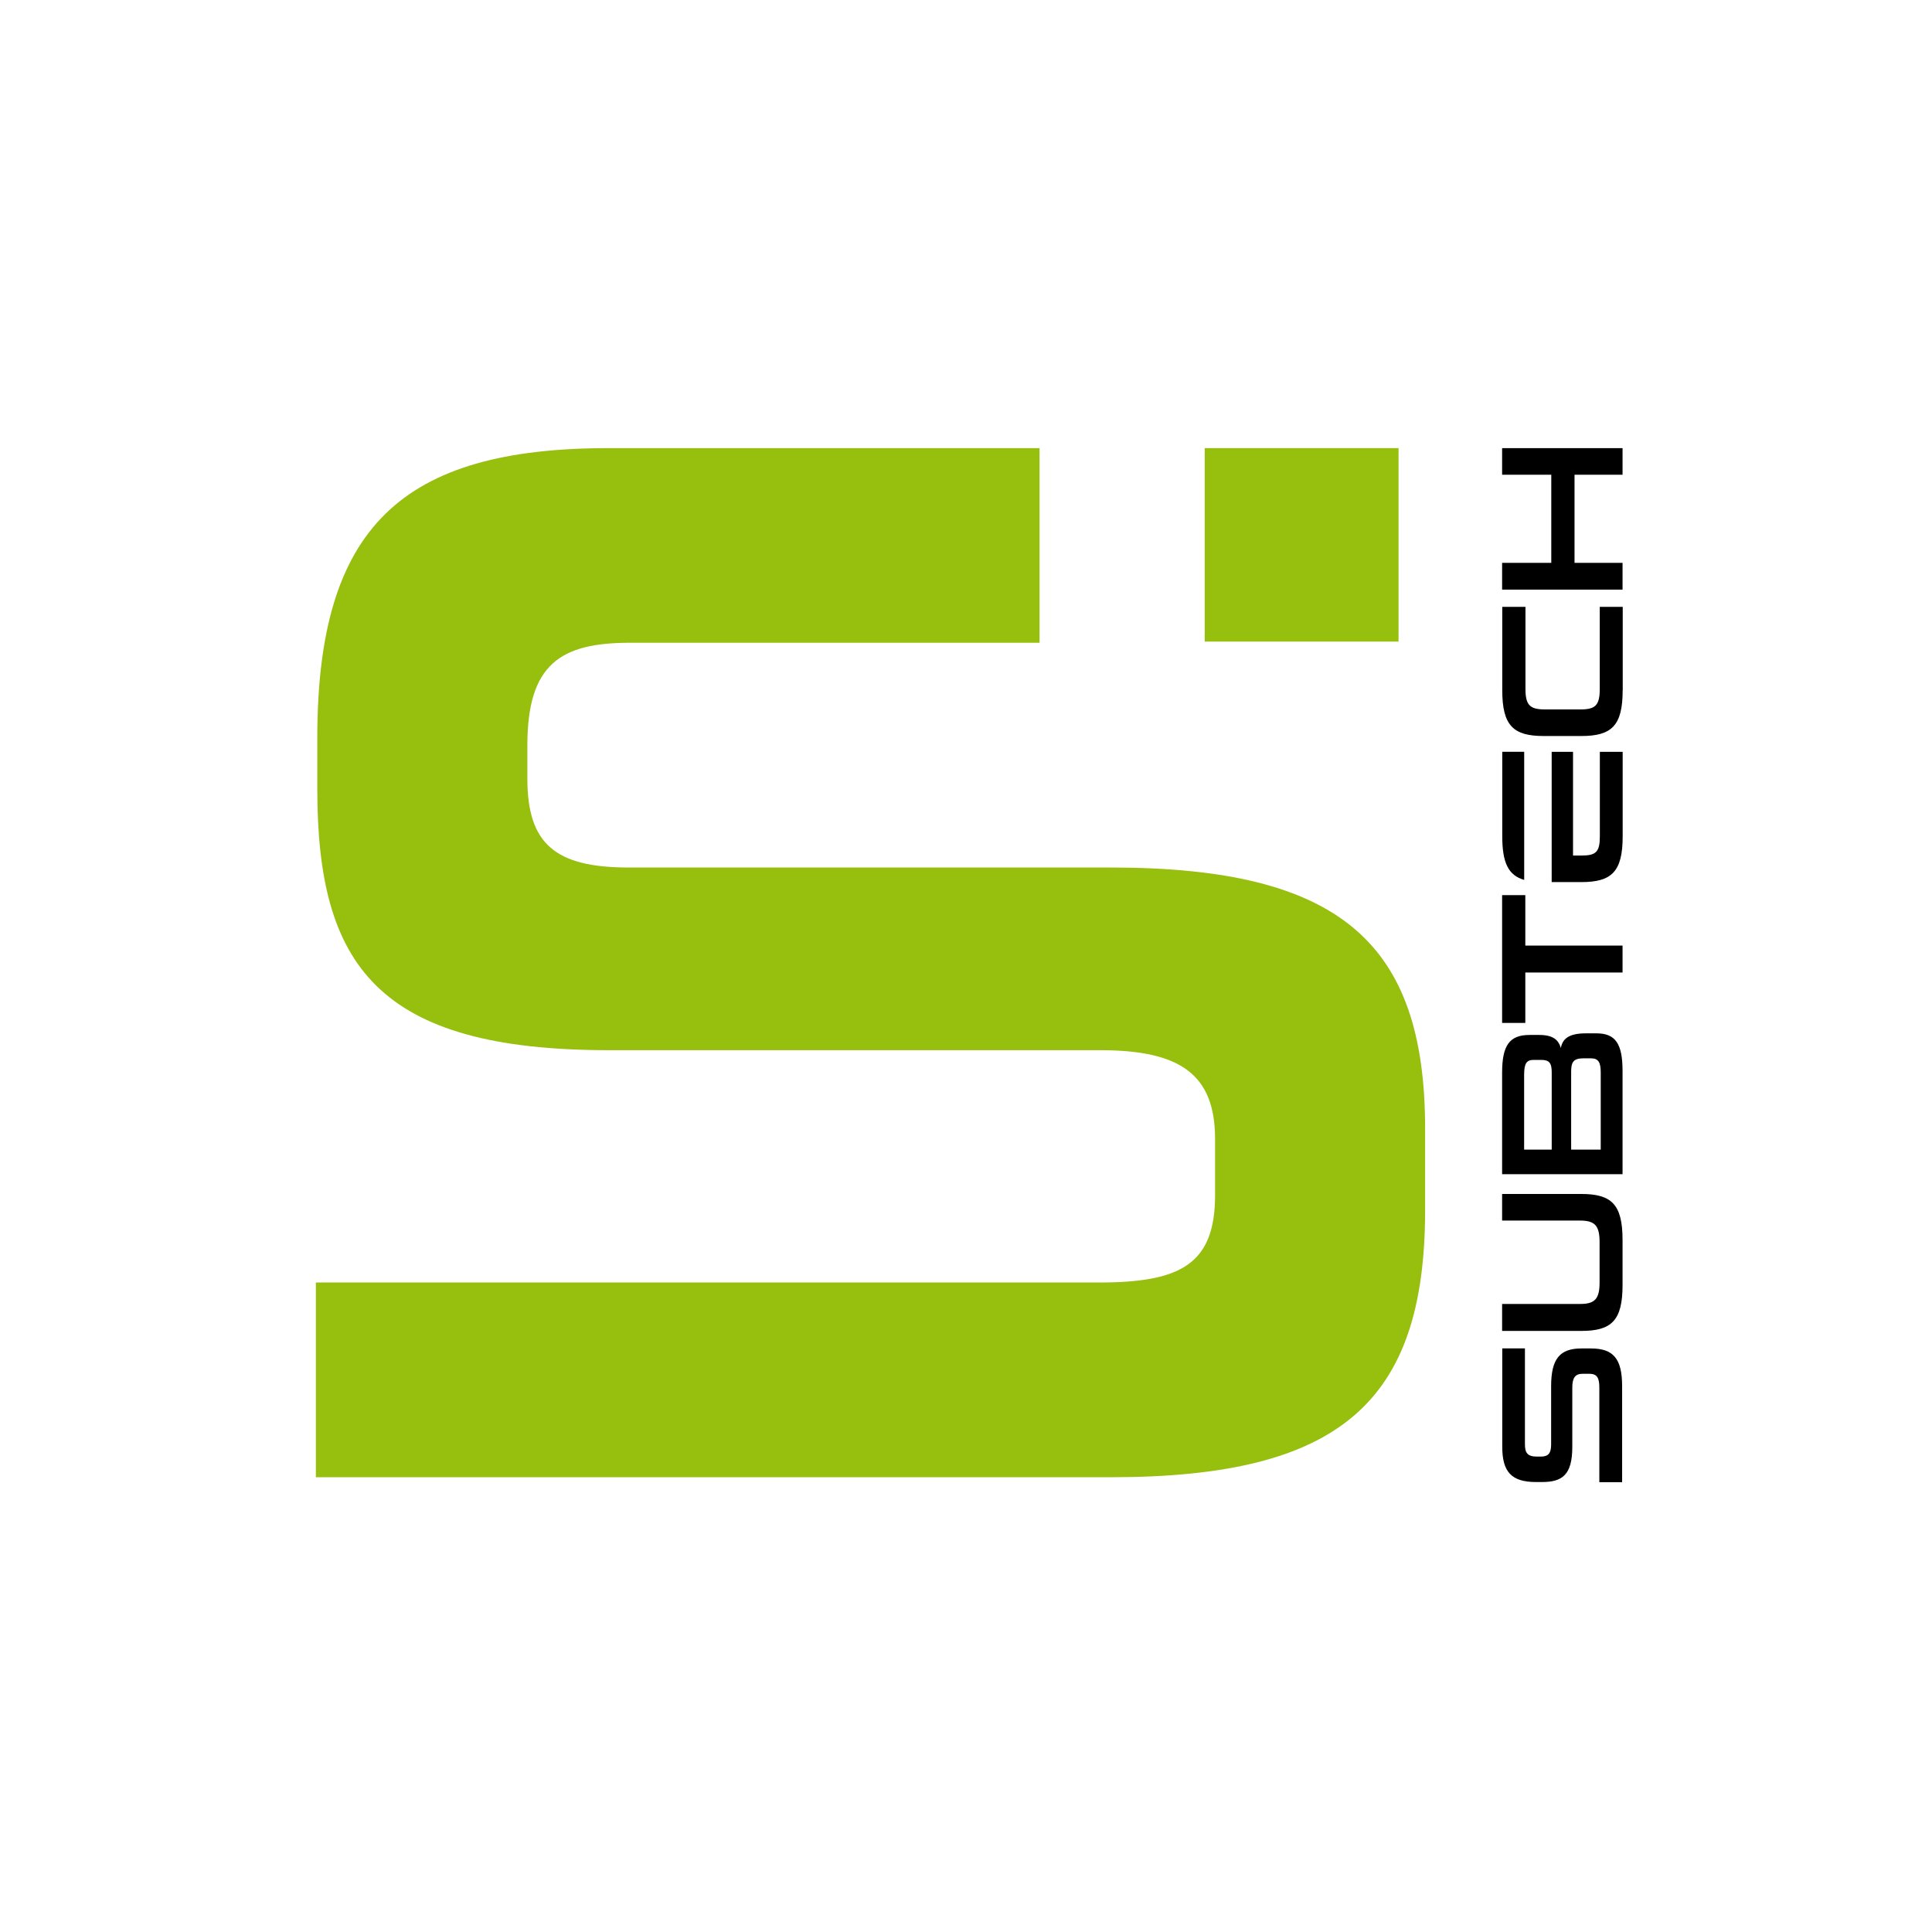 <svg width="263" height="263" viewBox="0 0 263 263" fill="none" xmlns="http://www.w3.org/2000/svg">
<rect width="263" height="263" fill="white"/>
<path d="M220.812 201.767H217.715V188.915C217.715 187.578 217.428 187.009 216.335 187.009H215.446C214.416 187.009 214.034 187.578 214.034 188.894V196.952C214.034 200.759 212.695 201.746 209.907 201.746H209.092C205.739 201.746 204.5 200.347 204.5 196.952V183.552H207.586V196.613C207.586 197.746 207.915 198.284 209.217 198.284H209.74C210.77 198.284 211.152 197.835 211.152 196.634V188.717C211.152 184.941 212.35 183.563 215.289 183.563H216.575C219.619 183.563 220.817 184.941 220.817 188.717V201.767H220.812Z" fill="black"/>
<path d="M220.875 174.936C220.875 179.761 219.385 181.177 215.254 181.177H204.48V177.505H215.133C217.147 177.505 217.748 176.764 217.748 174.581V169.082C217.748 166.899 217.147 166.153 215.102 166.153H204.48V162.534H215.254C219.385 162.534 220.875 163.949 220.875 168.79V174.936Z" fill="black"/>
<path d="M220.875 132.386H207.639V139.248H204.48V121.853H207.639V128.72H220.875V132.386Z" fill="black"/>
<path d="M220.89 93.957C220.89 98.782 219.399 100.192 215.268 100.192H210.127C206.001 100.192 204.5 98.776 204.5 93.957V82.609H207.659V93.8C207.659 96.03 208.307 96.573 210.326 96.573H215.127C217.171 96.573 217.773 96.03 217.773 93.769V82.609H220.9V93.957H220.89Z" fill="black"/>
<path d="M220.875 64.624H214.338V76.62H220.875V80.264H204.48V76.62H211.174V64.624H204.48V61.005H220.875V64.624Z" fill="black"/>
<path d="M215.269 120.077C219.401 120.077 220.891 118.662 220.891 113.847V102.343H217.784V113.847C217.784 115.978 217.262 116.463 215.29 116.463H214.134V102.343H211.227V120.077H215.269Z" fill="black"/>
<path d="M204.5 102.338V113.843C204.5 117.456 205.332 119.159 207.486 119.78V102.338H204.5V102.338Z" fill="black"/>
<path d="M212.471 142.658C212.173 141.624 211.483 140.887 209.559 140.887H208.209C205.479 140.887 204.48 142.313 204.48 146.036V157.353V159.838H207.472H211.232H213.878H217.905H220.875V157.353V145.796C220.875 142.073 219.913 140.668 217.319 140.668H215.881C213.449 140.668 212.712 141.477 212.471 142.658ZM207.477 156.496V146.334C207.477 144.793 207.786 144.282 208.769 144.282H209.794C210.887 144.282 211.232 144.689 211.232 145.963V156.496H207.477V156.496ZM216.577 144.068C217.586 144.068 217.905 144.616 217.905 145.984V156.496H213.878V145.874C213.878 144.548 214.213 144.068 215.568 144.068H216.577Z" fill="black"/>
<path d="M43 201.099V174.586H149.571C160.669 174.586 165.407 172.132 165.407 162.685V155.071C165.407 146.246 160.669 142.961 149.77 142.961H82.913C51.425 142.961 43.194 131.457 43.194 107.43V100.432C43.194 71.679 54.725 61 82.913 61H141.512V87.497H85.779C76.329 87.497 71.79 90.369 71.79 101.461V105.983C71.79 114.814 75.498 118.093 85.575 118.093H151.208C182.477 118.093 193.998 128.376 193.998 153.63V164.737C193.998 190.827 182.477 201.093 151.208 201.093H43V201.099Z" fill="#97BF0D"/>
<path d="M190.38 61H163.996V87.34H190.38V61Z" fill="#97BF0D"/>
</svg>
